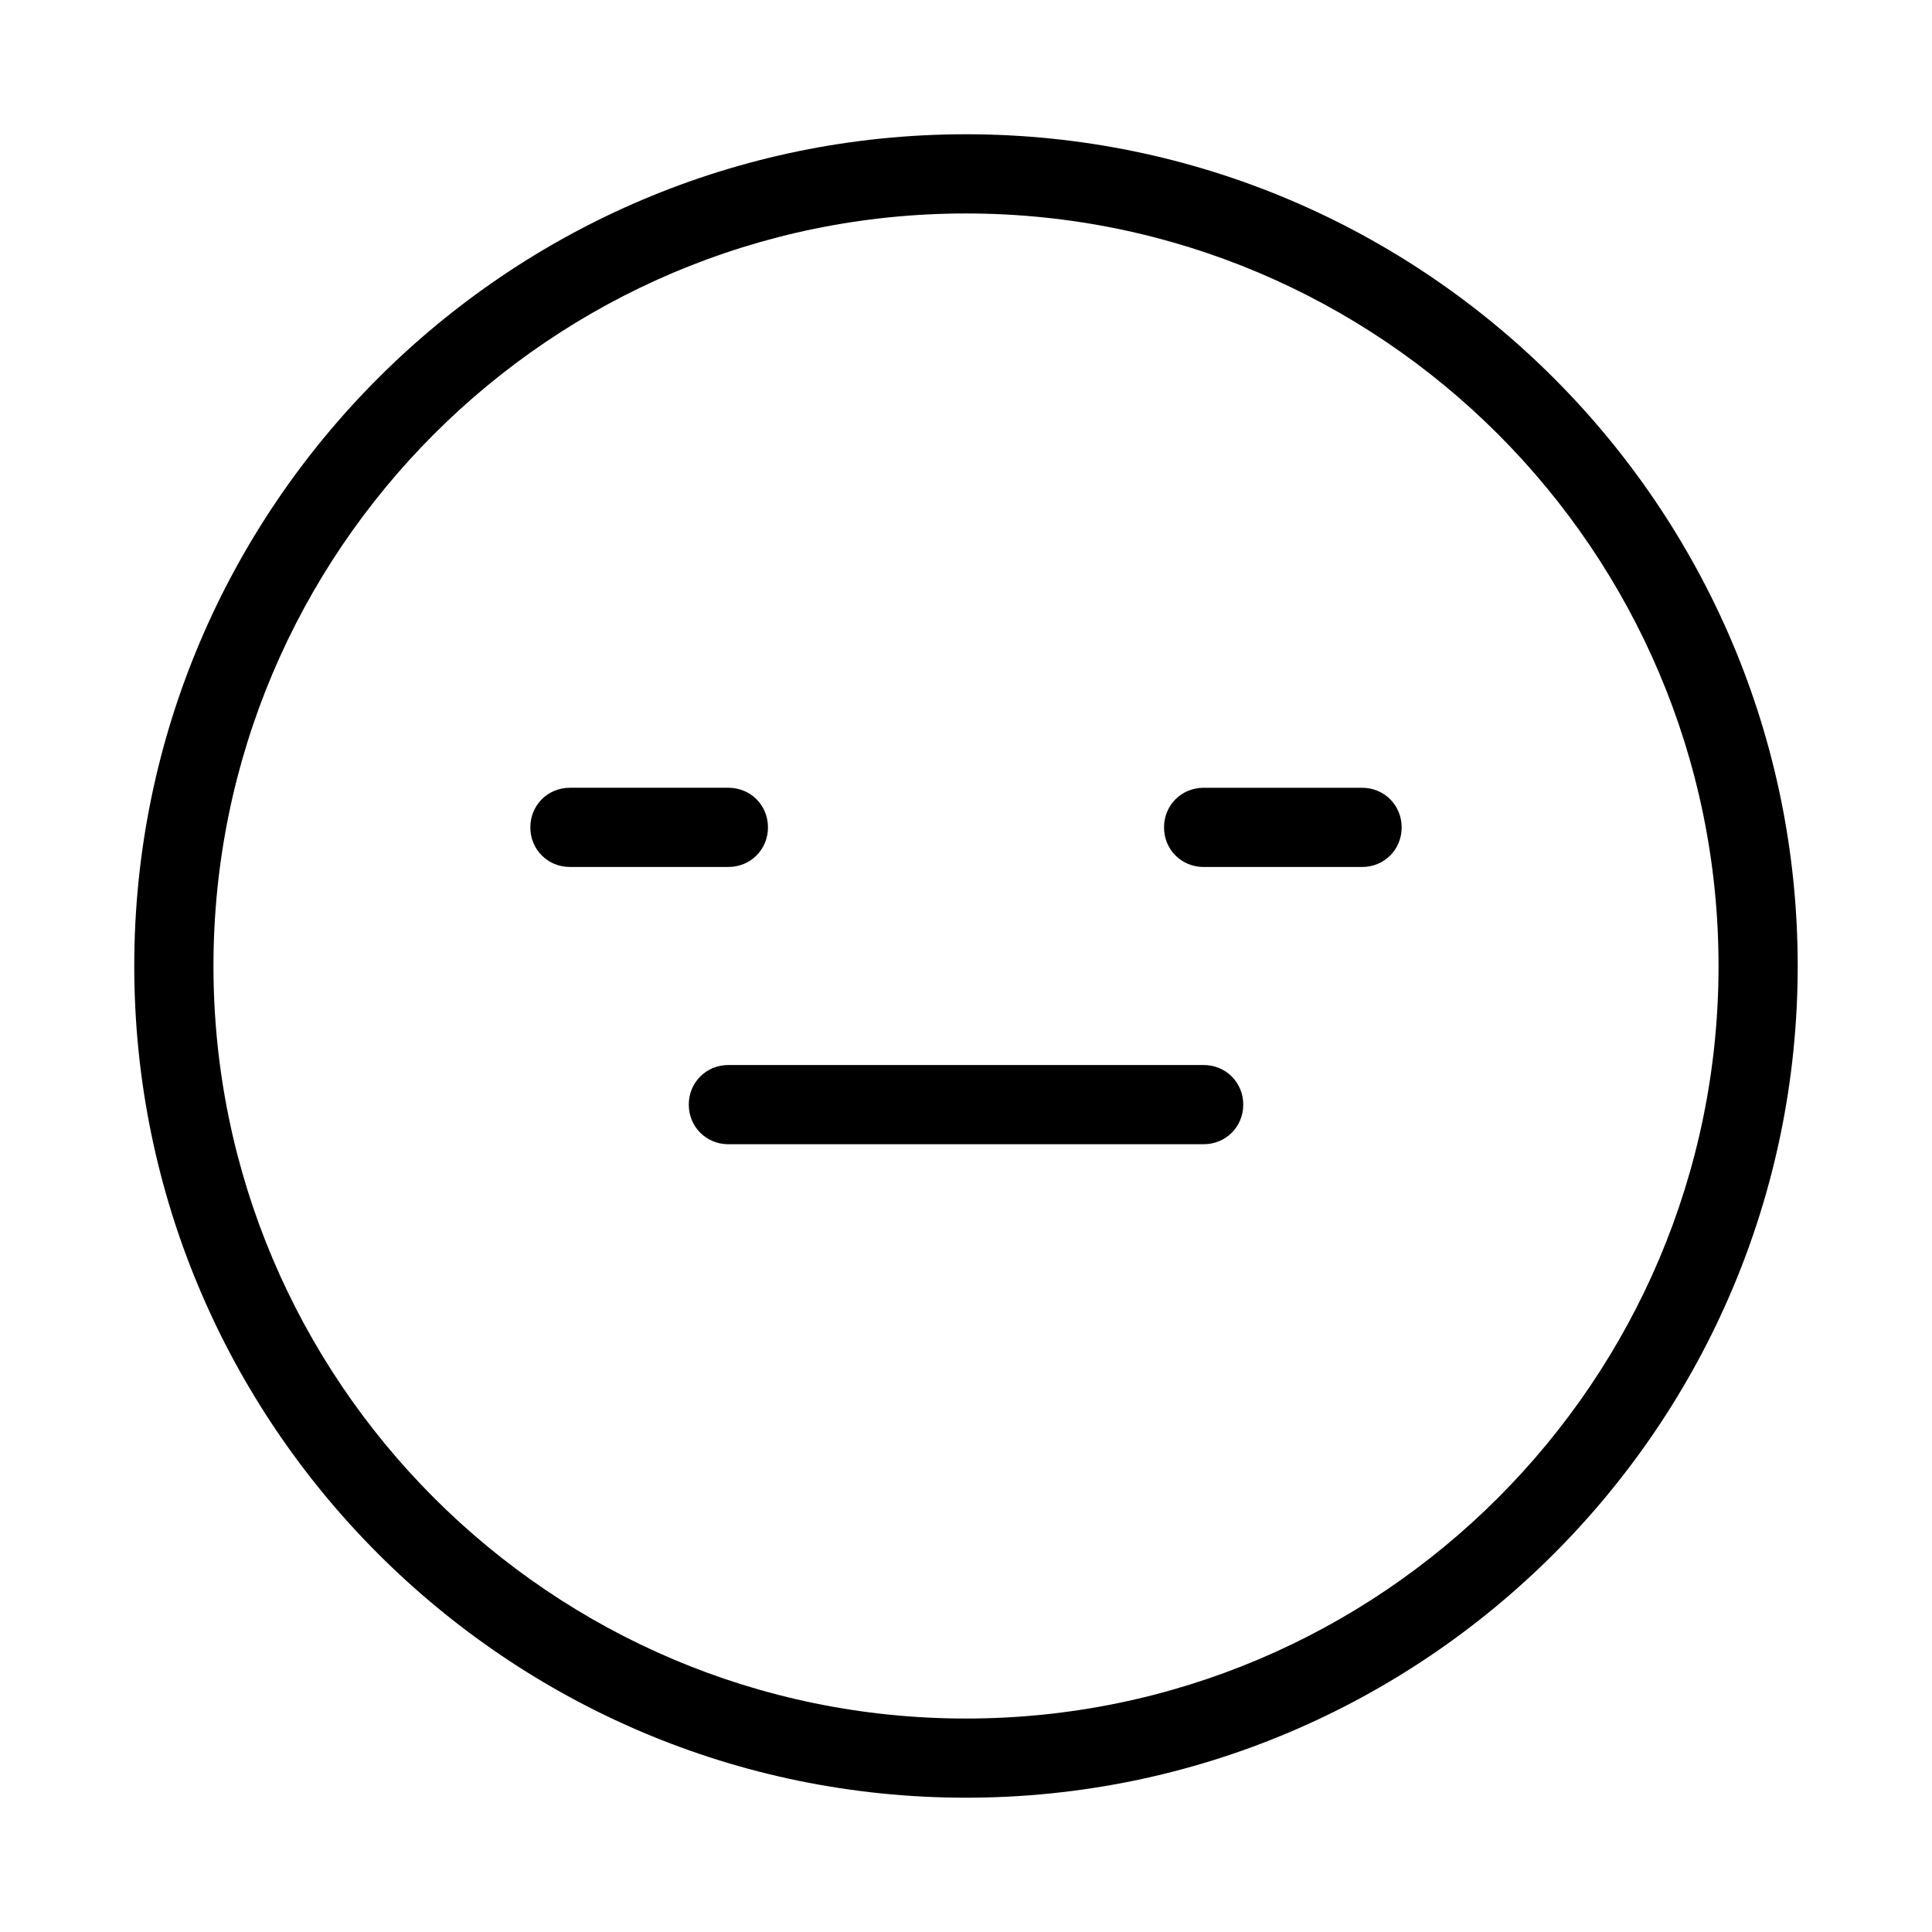 <?xml version="1.0" encoding="UTF-8"?>
<!-- Uploaded to: SVG Repo, www.svgrepo.com, Generator: SVG Repo Mixer Tools -->
<svg fill="#000000" width="800px" height="800px" version="1.1" viewBox="144 144 512 512" xmlns="http://www.w3.org/2000/svg">
 <g>
  <path d="m504.96 352.77c5.879 0 10.496 4.617 10.496 10.496 0 5.879-4.617 10.496-10.496 10.496h-41.984c-5.879 0-10.496-4.617-10.496-10.496 0-5.879 4.617-10.496 10.496-10.496z"/>
  <path d="m462.98 426.24c5.879 0 10.496 4.617 10.496 10.496s-4.617 10.496-10.496 10.496h-125.95c-5.879 0-10.496-4.617-10.496-10.496s4.617-10.496 10.496-10.496z"/>
  <path d="m347.52 363.26c0 5.879-4.617 10.496-10.496 10.496h-41.984c-5.879 0-10.496-4.617-10.496-10.496 0-5.879 4.617-10.496 10.496-10.496h41.984c5.875 0 10.496 4.617 10.496 10.496z"/>
  <path d="m400 200.57c-110 0-199.43 89.426-199.43 199.43s89.426 199.43 199.43 199.43 199.43-89.426 199.43-199.43c-0.004-110-89.43-199.43-199.43-199.43zm-220.42 199.43c0-121.55 98.871-220.42 220.42-220.42 121.54 0 220.41 98.871 220.41 220.42 0 121.54-98.871 220.41-220.41 220.41-121.55 0-220.42-98.871-220.42-220.41z"/>
 </g>
</svg>
